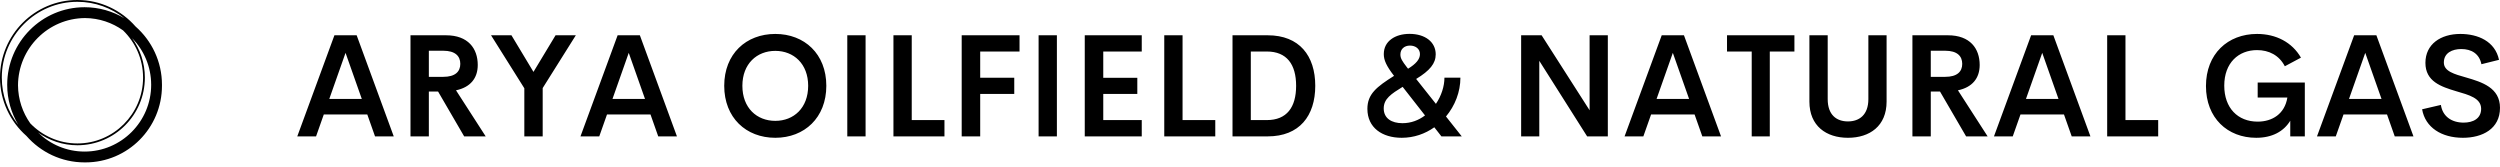 <svg width="390" height="26" viewBox="0 0 390 26" fill="none" xmlns="http://www.w3.org/2000/svg">
<path d="M25.267 13.23C25.267 9.607 23.669 6.353 21.145 4.133C18.93 1.602 15.685 0 12.072 0C5.415 0 0 5.43 0 12.104C0 15.726 1.597 18.98 4.12 21.2C6.335 23.731 9.581 25.334 13.195 25.334C13.218 25.334 13.241 25.332 13.265 25.332C13.289 25.332 13.312 25.334 13.335 25.334C19.925 25.334 25.267 19.978 25.267 13.371C25.267 13.347 25.265 13.324 25.265 13.3C25.265 13.277 25.267 13.254 25.267 13.23ZM4.724 19.246C3.533 17.563 2.824 15.513 2.809 13.3C2.847 7.527 7.506 2.855 13.265 2.817C15.472 2.831 17.517 3.542 19.194 4.737C21.118 6.607 22.319 9.221 22.319 12.104C22.319 17.769 17.722 22.378 12.072 22.378C9.196 22.378 6.59 21.175 4.724 19.246ZM0.281 12.104C0.281 5.585 5.57 0.281 12.072 0.281C14.839 0.281 17.385 1.245 19.399 2.851C17.585 1.757 15.462 1.126 13.195 1.126C6.538 1.126 1.123 6.556 1.123 13.23C1.123 15.503 1.752 17.631 2.843 19.45C1.241 17.431 0.281 14.878 0.281 12.104ZM13.195 23.645C10.365 23.645 7.797 22.504 5.922 20.657C7.655 21.915 9.78 22.66 12.072 22.66C17.877 22.66 22.599 17.925 22.599 12.104C22.599 9.807 21.857 7.676 20.602 5.938C22.444 7.818 23.582 10.393 23.582 13.23C23.582 18.973 18.922 23.645 13.195 23.645Z" fill="black"/>
<path d="M58.504 21.275L57.296 17.853H50.513L49.306 21.275H46.375L52.17 5.504H55.639L61.424 21.275H58.504ZM51.369 15.431H56.44L53.904 8.245L51.369 15.431ZM72.41 21.275L68.338 14.276H66.9V21.275H64.036V5.504H69.579C73.036 5.504 74.529 7.573 74.529 10.138C74.529 12.207 73.376 13.616 71.137 14.089L75.769 21.276L72.41 21.275ZM66.9 7.915V11.987H69.15C71.016 11.987 71.807 11.173 71.807 9.962C71.807 8.751 71.016 7.915 69.15 7.915H66.9ZM89.829 5.504L84.659 13.737V21.276H81.795V13.77L76.603 5.504H79.786L83.222 11.216L86.668 5.504H89.829ZM102.684 21.275L101.476 17.853H94.693L93.485 21.275H90.555L96.35 5.504H99.819L105.603 21.275H102.684ZM95.549 15.431H100.62L98.084 8.245L95.549 15.431ZM120.948 21.495C116.382 21.495 112.979 18.359 112.979 13.384C112.979 8.41 116.382 5.295 120.948 5.295C125.492 5.295 128.906 8.41 128.906 13.384C128.906 18.359 125.492 21.495 120.948 21.495ZM120.948 18.854C123.824 18.854 126.074 16.84 126.074 13.384C126.074 9.962 123.824 7.937 120.948 7.937C118.061 7.937 115.811 9.962 115.811 13.384C115.811 16.84 118.061 18.854 120.948 18.854ZM132.177 21.275V5.504H135.031V21.275H132.177ZM142.231 18.733H147.335V21.275H139.377V5.504H142.231V18.733ZM159.047 8.036H152.911V12.13H158.224V14.65H152.911V21.275H150.024V5.504H159.047L159.047 8.036ZM162.021 21.275V5.504H164.875V21.275H162.021ZM178.113 8.036H172.109V12.141H177.421V14.65H172.109V18.733H178.113V21.276H169.222V5.505H178.113V8.036ZM184.479 18.733H189.583V21.275H181.625V5.504H184.479V18.733ZM192.272 21.275V5.504H197.76C202.711 5.504 205.18 8.707 205.18 13.384C205.18 18.073 202.711 21.276 197.76 21.276L192.272 21.275ZM195.126 18.733H197.629C200.746 18.733 202.195 16.73 202.195 13.384C202.195 10.05 200.746 8.036 197.629 8.036H195.126V18.733ZM228.033 21.275H224.861L223.752 19.856C222.314 20.879 220.569 21.495 218.67 21.495C215.618 21.495 213.313 19.922 213.313 16.983C213.313 14.672 214.751 13.549 217.473 11.833L217.419 11.767C216.299 10.303 215.871 9.4 215.871 8.443C215.871 7.419 216.31 6.638 217.045 6.099C217.759 5.57 218.758 5.284 219.888 5.284C222.336 5.284 223.971 6.561 223.971 8.476C223.971 9.896 223.071 11.007 220.92 12.317L224.004 16.202C224.86 14.936 225.332 13.45 225.332 12.119H227.824C227.824 14.331 226.979 16.488 225.574 18.172L228.033 21.275ZM218.857 7.507C218.604 7.749 218.462 8.09 218.462 8.509C218.462 9.103 218.747 9.543 219.45 10.457L219.658 10.721C220.899 9.961 221.513 9.235 221.513 8.443C221.513 7.606 220.811 7.111 219.955 7.111C219.516 7.111 219.131 7.243 218.857 7.507ZM218.78 19.217C220.13 19.217 221.316 18.755 222.303 18.007L218.813 13.549C217.024 14.65 215.86 15.409 215.86 16.917C215.86 18.458 217.079 19.217 218.78 19.217ZM247.978 5.504H250.821V21.275H247.593L240.13 9.488V21.275H237.298V5.504H240.492L247.978 17.204L247.978 5.504ZM265.562 21.275L264.354 17.853H257.571L256.363 21.275H253.433L259.228 5.504H262.697L268.481 21.275H265.562ZM258.427 15.431H263.498L260.962 8.245L258.427 15.431ZM279.929 5.504V8.036H276.087V21.276H273.267V8.036H269.414V5.504H279.929ZM288.282 21.495C284.902 21.495 282.267 19.657 282.267 15.85V5.504H285.121V15.464C285.121 17.93 286.504 18.942 288.282 18.942C290.05 18.942 291.465 17.919 291.465 15.464V5.504H294.308V15.85C294.308 19.657 291.674 21.495 288.282 21.495ZM306.712 21.275L302.639 14.276H301.202V21.275H298.337V5.504H303.88C307.337 5.504 308.83 7.573 308.83 10.138C308.83 12.207 307.678 13.616 305.438 14.089L310.07 21.276L306.712 21.275ZM301.201 7.915V11.987H303.452C305.318 11.987 306.108 11.173 306.108 9.962C306.108 8.751 305.318 7.915 303.452 7.915H301.201ZM323.187 21.275L321.98 17.853H315.197L313.989 21.275H311.059L316.854 5.504H320.323L326.107 21.275H323.187ZM316.052 15.431H321.124L318.588 8.245L316.052 15.431ZM331.573 18.733H336.677V21.275H328.719V5.504H331.573V18.733ZM351.967 21.495C347.489 21.495 344.13 18.403 344.13 13.428C344.13 8.41 347.533 5.295 352.099 5.295C355.073 5.295 357.576 6.605 358.948 8.993L356.434 10.336C355.545 8.619 353.954 7.816 352.099 7.816C349.201 7.816 346.984 9.808 346.984 13.362C346.984 16.84 349.091 18.975 352.198 18.975C354.47 18.975 356.423 17.776 356.83 15.211H352.198V12.878H359.552V21.276H357.28V18.832C356.259 20.505 354.47 21.495 351.967 21.495ZM373.58 21.275L372.373 17.853H365.589L364.382 21.275H361.451L367.247 5.504H370.715L376.5 21.275H373.58ZM366.445 15.431H371.516L368.98 8.245L366.445 15.431ZM384.216 21.495C380.879 21.495 378.343 19.889 377.849 17.049L380.78 16.367C381.043 18.161 382.459 19.129 384.325 19.129C385.796 19.129 387.069 18.502 387.058 16.95C387.036 15.31 385.181 14.815 383.173 14.232C380.813 13.527 378.365 12.713 378.365 9.808C378.365 6.88 380.758 5.295 383.809 5.295C386.565 5.295 389.232 6.44 389.846 9.334L387.102 10.017C386.773 8.388 385.555 7.65 383.963 7.65C382.547 7.65 381.241 8.256 381.241 9.752C381.241 11.128 382.876 11.568 384.742 12.097C387.157 12.801 390 13.671 390 16.818C390 20.109 387.245 21.495 384.216 21.495Z" fill="black"/>
</svg>
